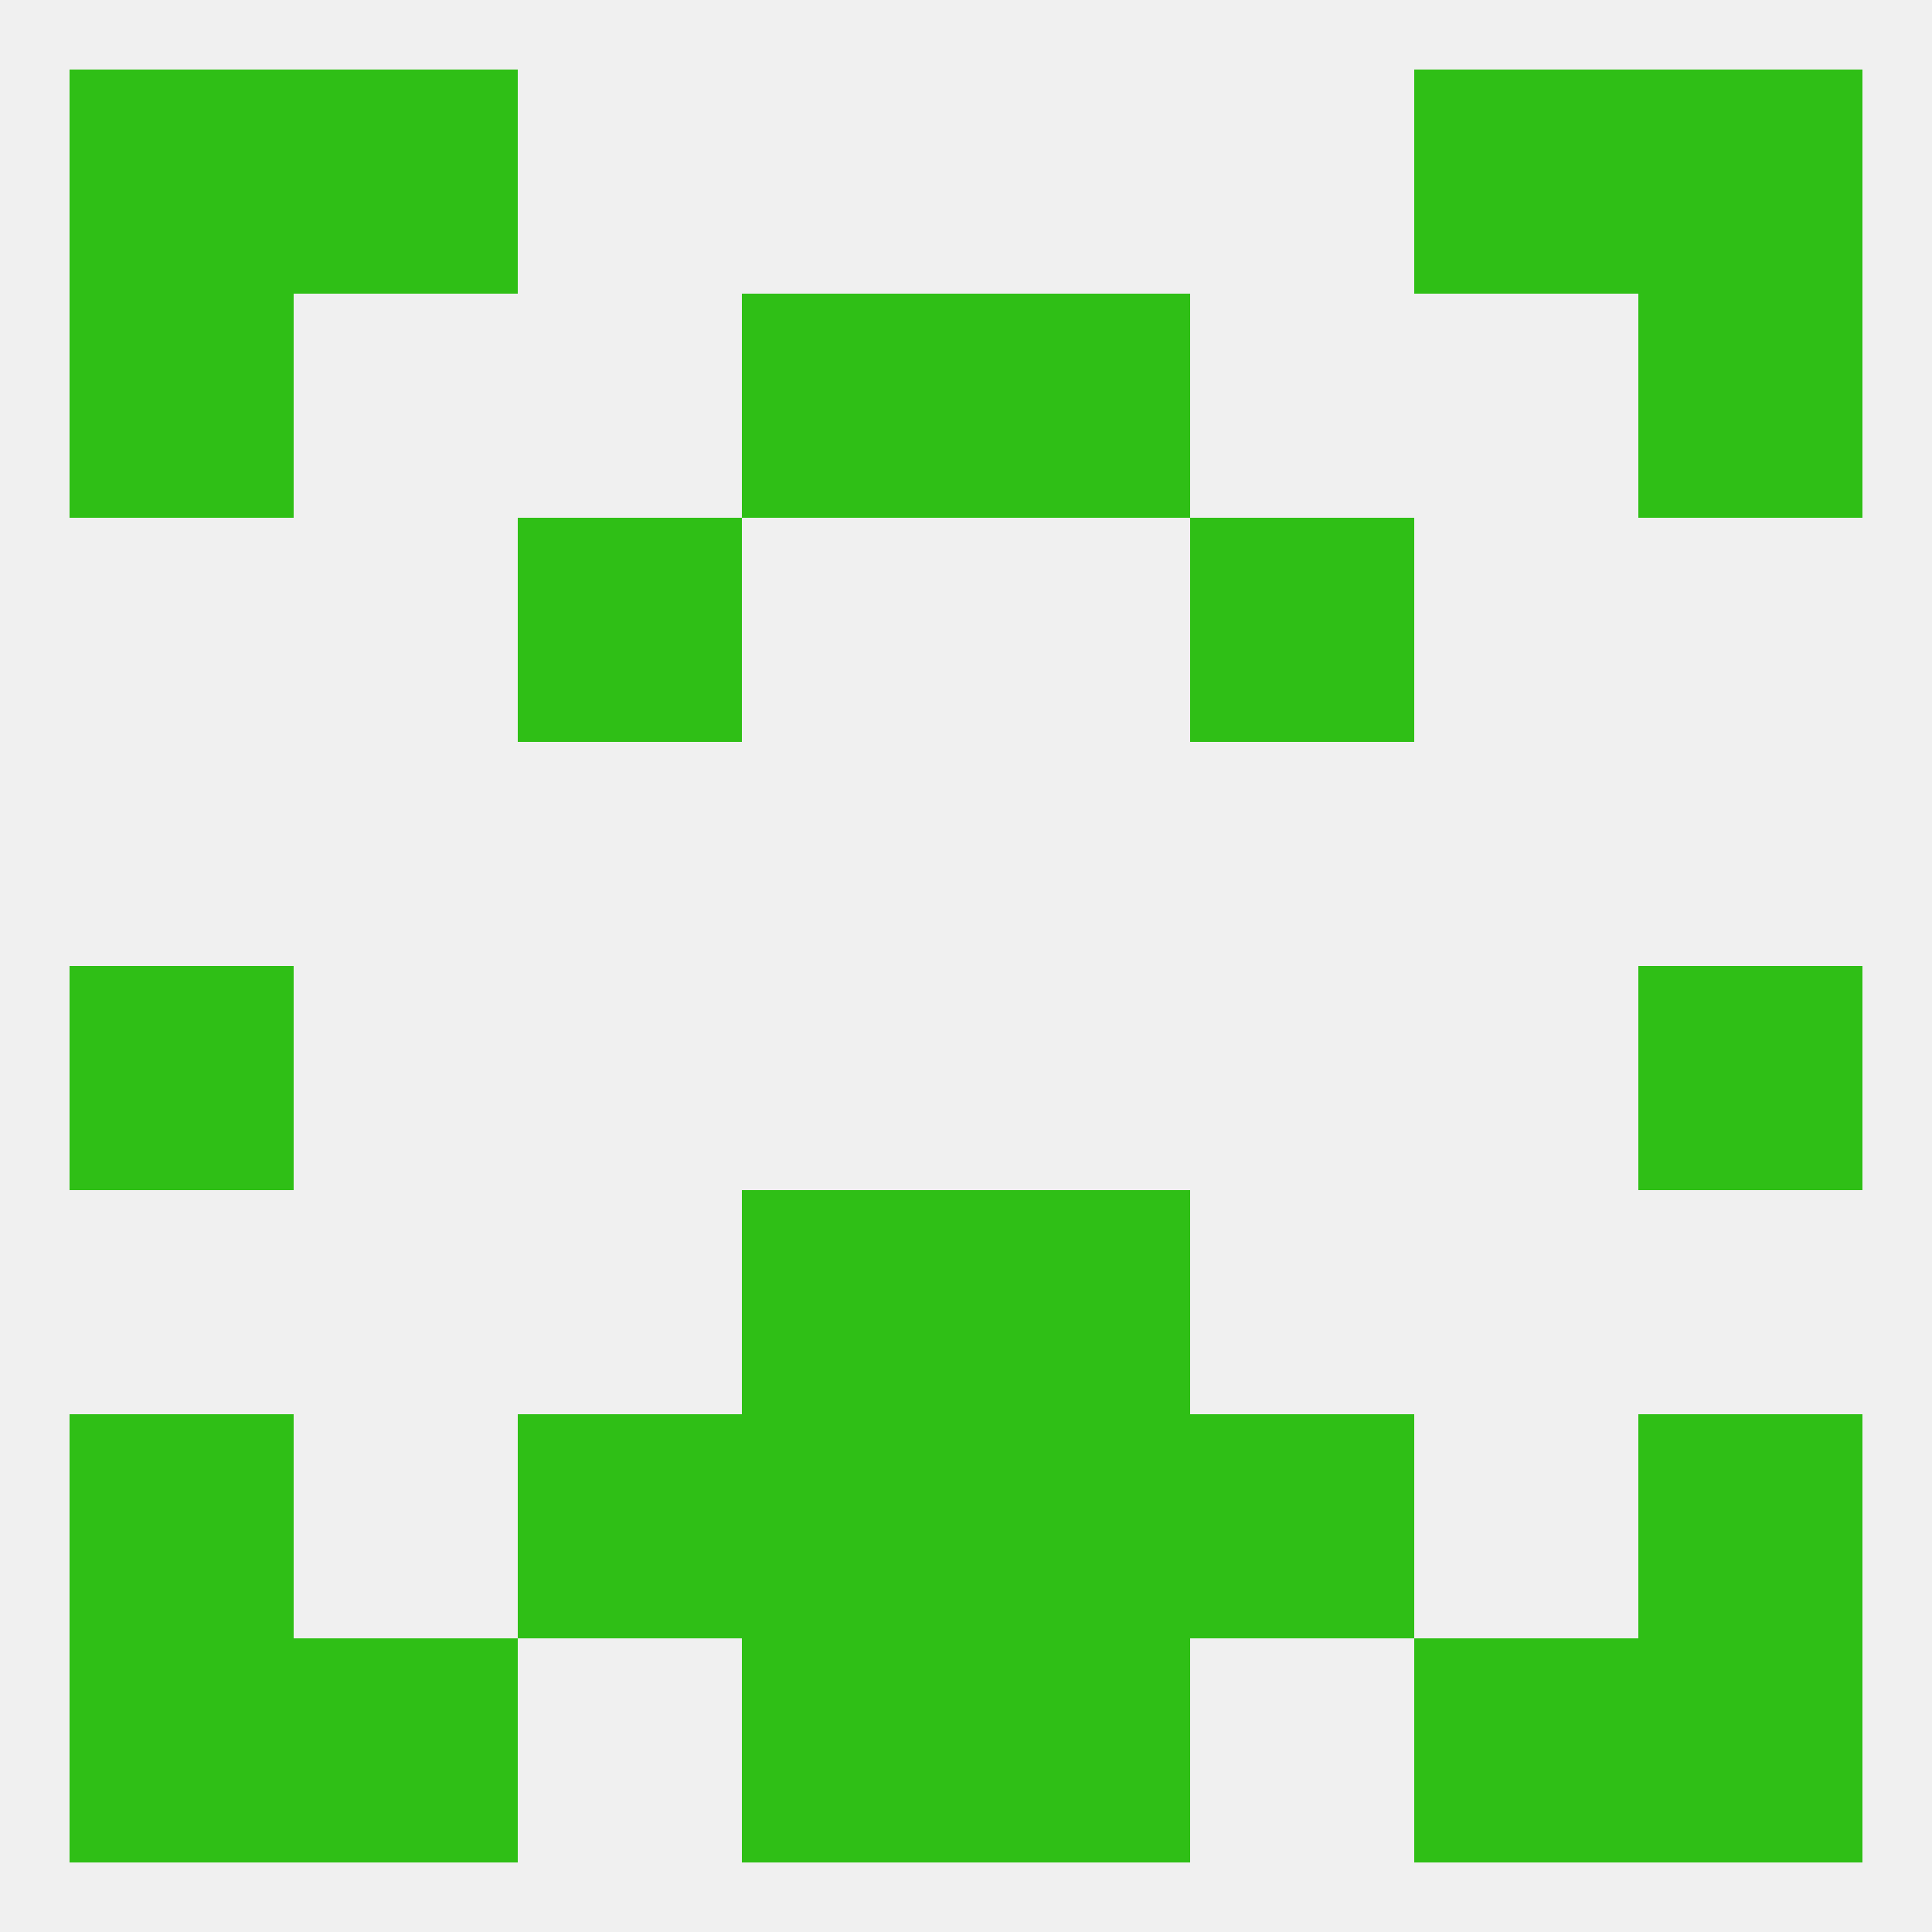 
<!--   <?xml version="1.0"?> -->
<svg version="1.1" baseprofile="full" xmlns="http://www.w3.org/2000/svg" xmlns:xlink="http://www.w3.org/1999/xlink" xmlns:ev="http://www.w3.org/2001/xml-events" width="250" height="250" viewBox="0 0 250 250" >
	<rect width="100%" height="100%" fill="rgba(240,240,240,255)"/>

	<rect x="9" y="125" width="29" height="29" fill="rgba(47,191,22,255)"/>
	<rect x="212" y="125" width="29" height="29" fill="rgba(47,191,22,255)"/>
	<rect x="96" y="154" width="29" height="29" fill="rgba(47,191,22,255)"/>
	<rect x="125" y="154" width="29" height="29" fill="rgba(47,191,22,255)"/>
	<rect x="67" y="183" width="29" height="29" fill="rgba(47,191,22,255)"/>
	<rect x="154" y="183" width="29" height="29" fill="rgba(47,191,22,255)"/>
	<rect x="9" y="183" width="29" height="29" fill="rgba(47,191,22,255)"/>
	<rect x="212" y="183" width="29" height="29" fill="rgba(47,191,22,255)"/>
	<rect x="96" y="183" width="29" height="29" fill="rgba(47,191,22,255)"/>
	<rect x="125" y="183" width="29" height="29" fill="rgba(47,191,22,255)"/>
	<rect x="38" y="212" width="29" height="29" fill="rgba(47,191,22,255)"/>
	<rect x="183" y="212" width="29" height="29" fill="rgba(47,191,22,255)"/>
	<rect x="9" y="212" width="29" height="29" fill="rgba(47,191,22,255)"/>
	<rect x="212" y="212" width="29" height="29" fill="rgba(47,191,22,255)"/>
	<rect x="96" y="212" width="29" height="29" fill="rgba(47,191,22,255)"/>
	<rect x="125" y="212" width="29" height="29" fill="rgba(47,191,22,255)"/>
	<rect x="38" y="9" width="29" height="29" fill="rgba(47,191,22,255)"/>
	<rect x="183" y="9" width="29" height="29" fill="rgba(47,191,22,255)"/>
	<rect x="9" y="9" width="29" height="29" fill="rgba(47,191,22,255)"/>
	<rect x="212" y="9" width="29" height="29" fill="rgba(47,191,22,255)"/>
	<rect x="96" y="38" width="29" height="29" fill="rgba(47,191,22,255)"/>
	<rect x="125" y="38" width="29" height="29" fill="rgba(47,191,22,255)"/>
	<rect x="9" y="38" width="29" height="29" fill="rgba(47,191,22,255)"/>
	<rect x="212" y="38" width="29" height="29" fill="rgba(47,191,22,255)"/>
	<rect x="67" y="67" width="29" height="29" fill="rgba(47,191,22,255)"/>
	<rect x="154" y="67" width="29" height="29" fill="rgba(47,191,22,255)"/>
</svg>